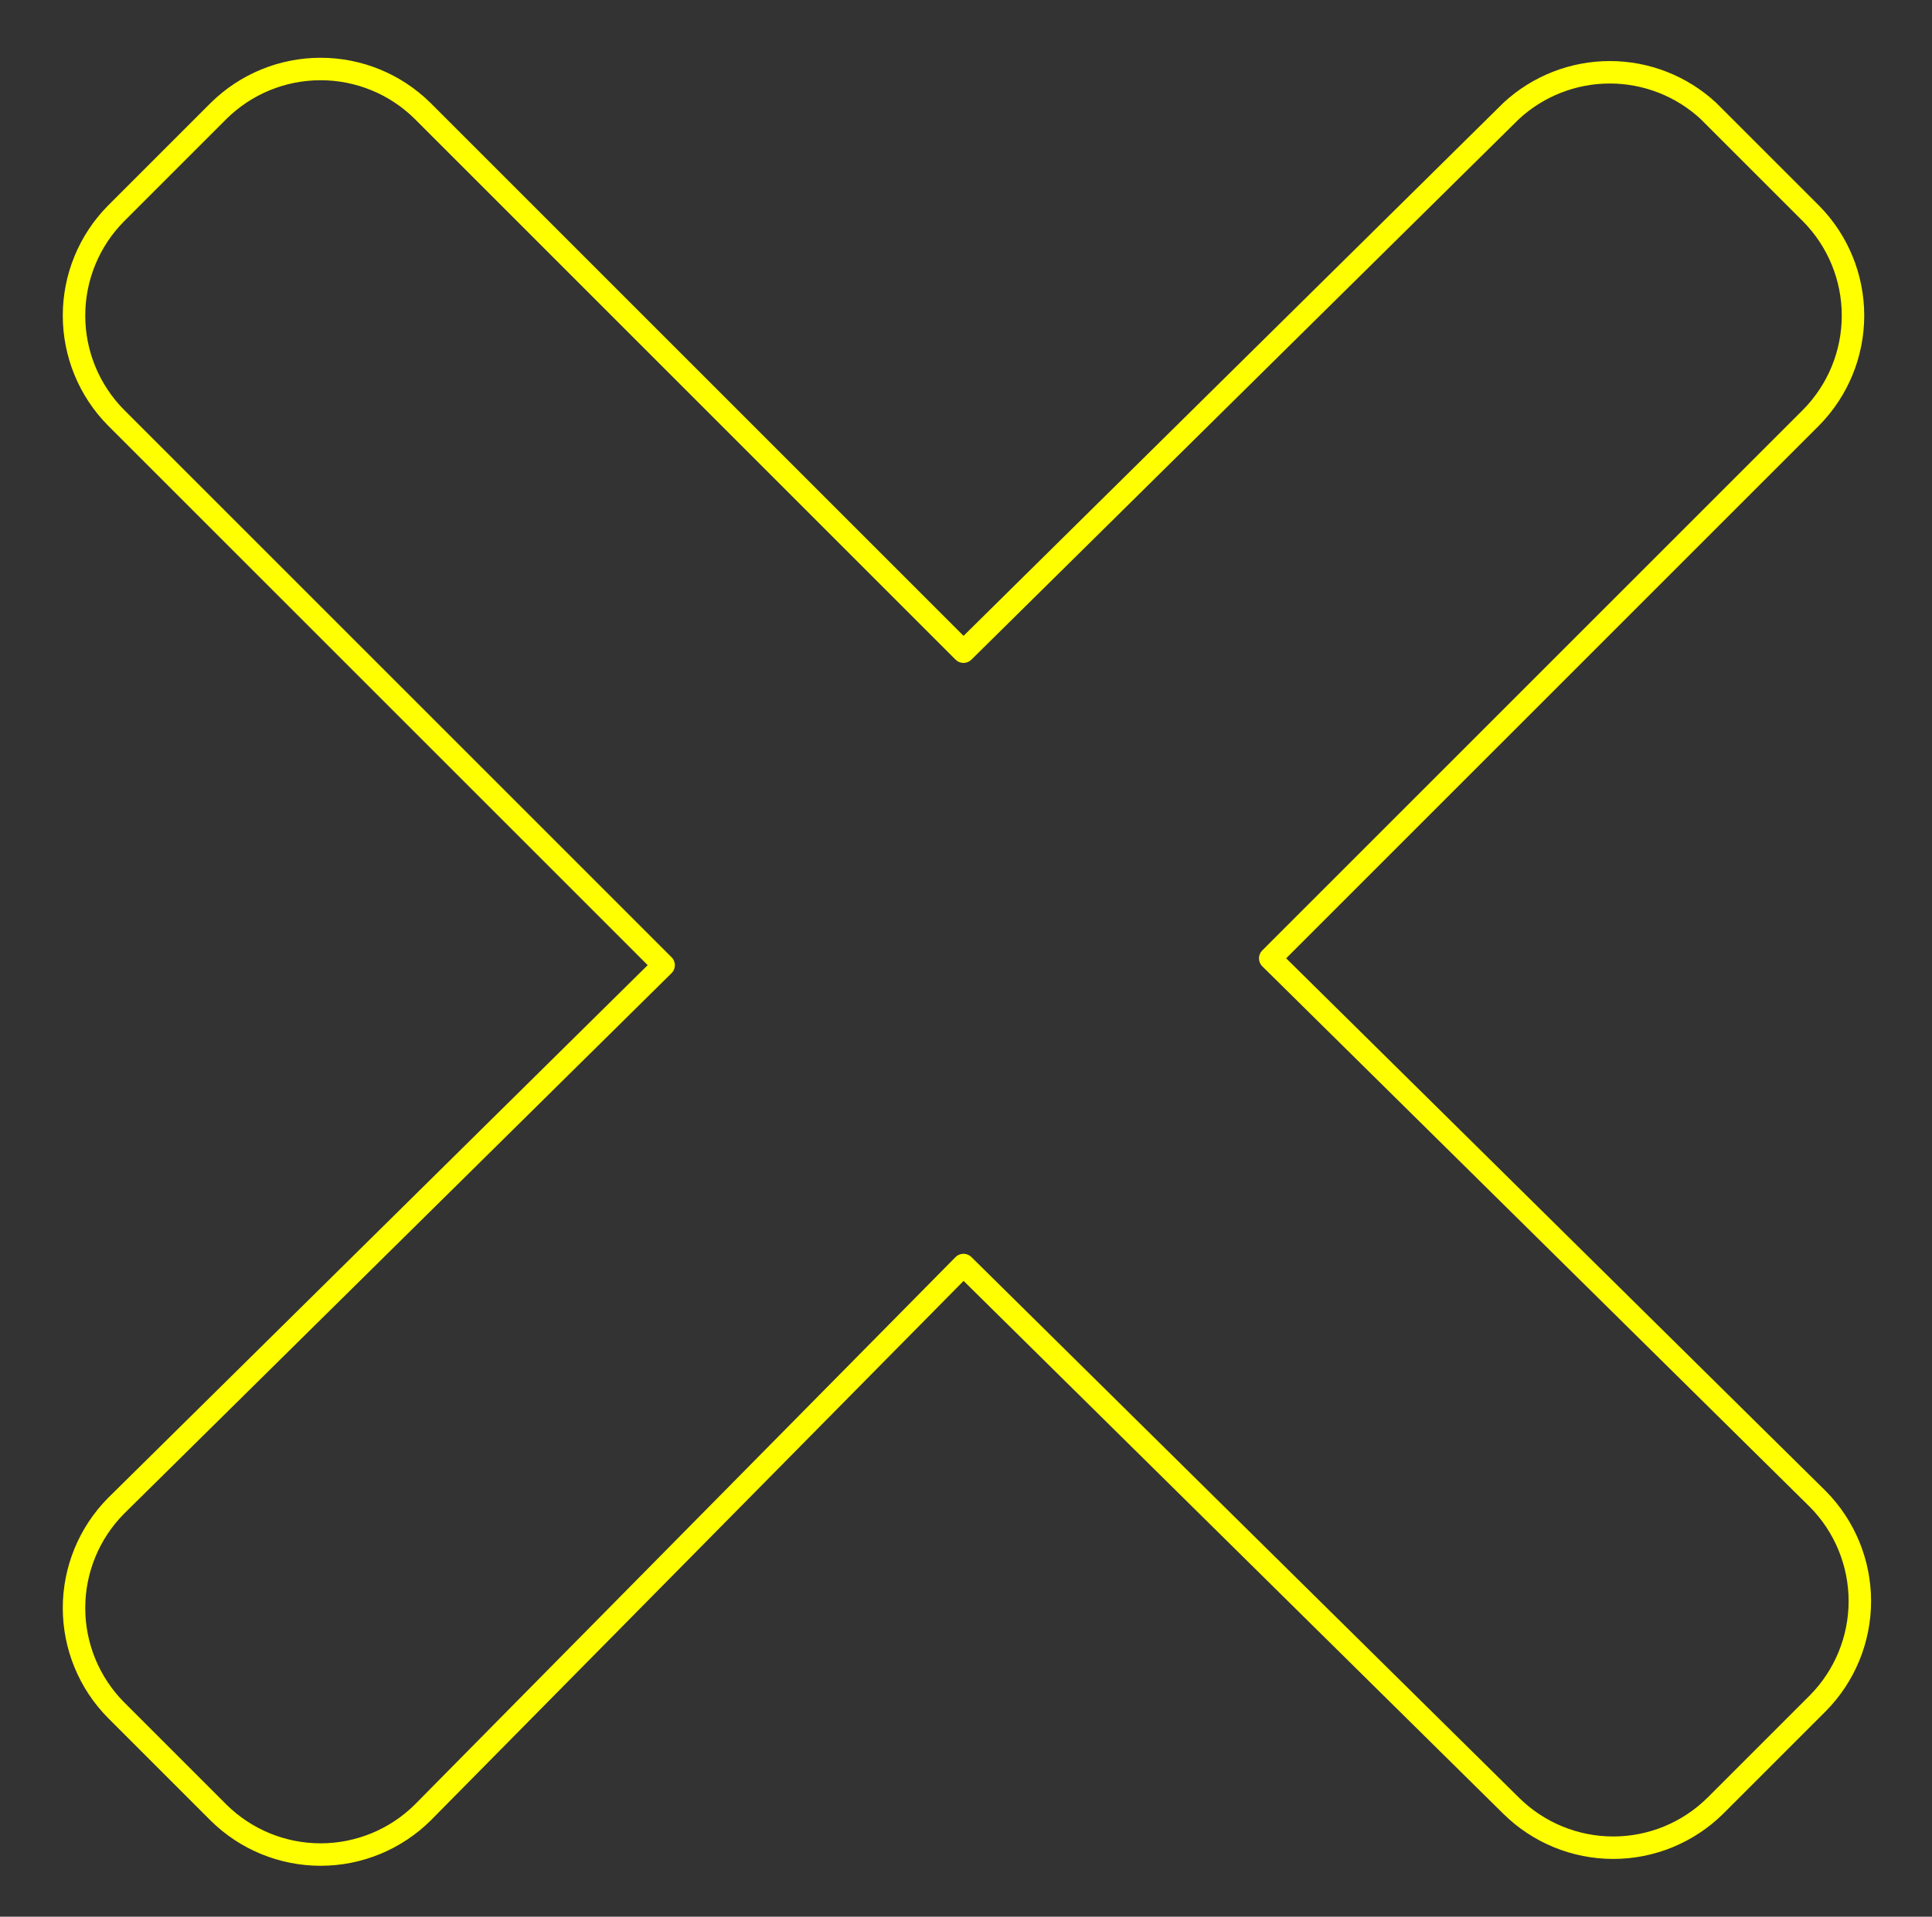 <svg width="129" height="128" viewBox="0 0 129 128" fill="none" xmlns="http://www.w3.org/2000/svg">
<rect x="0" y="0" width="129" height="128" fill="#333333" stroke="none"/>
<path d="M120.928 27.886C122.72 26.072 123.725 23.624 123.725 21.074C123.725 18.524 122.72 16.077 120.928 14.263L114.07 7.406C112.279 5.748 109.928 4.827 107.488 4.827C105.047 4.827 102.696 5.748 100.905 7.406L64.333 43.52L28.219 7.406C26.405 5.613 23.958 4.608 21.408 4.608C18.858 4.608 16.41 5.613 14.596 7.406L7.739 14.263C5.947 16.077 4.942 18.524 4.942 21.074C4.942 23.624 5.947 26.072 7.739 27.886L44.31 64.457L7.739 100.571C5.947 102.385 4.942 104.833 4.942 107.383C4.942 109.933 5.947 112.38 7.739 114.194L14.596 121.051C16.41 122.844 18.858 123.849 21.408 123.849C23.958 123.849 26.405 122.844 28.219 121.051L64.333 84.48L100.905 120.594C102.719 122.387 105.166 123.392 107.716 123.392C110.266 123.392 112.714 122.387 114.528 120.594L121.385 113.737C123.177 111.923 124.182 109.476 124.182 106.926C124.182 104.376 123.177 101.928 121.385 100.114L84.813 64L120.928 27.886Z" stroke="#FFFF00" stroke-width="1.5" stroke-linecap="round" stroke-linejoin="round"/>
</svg>
